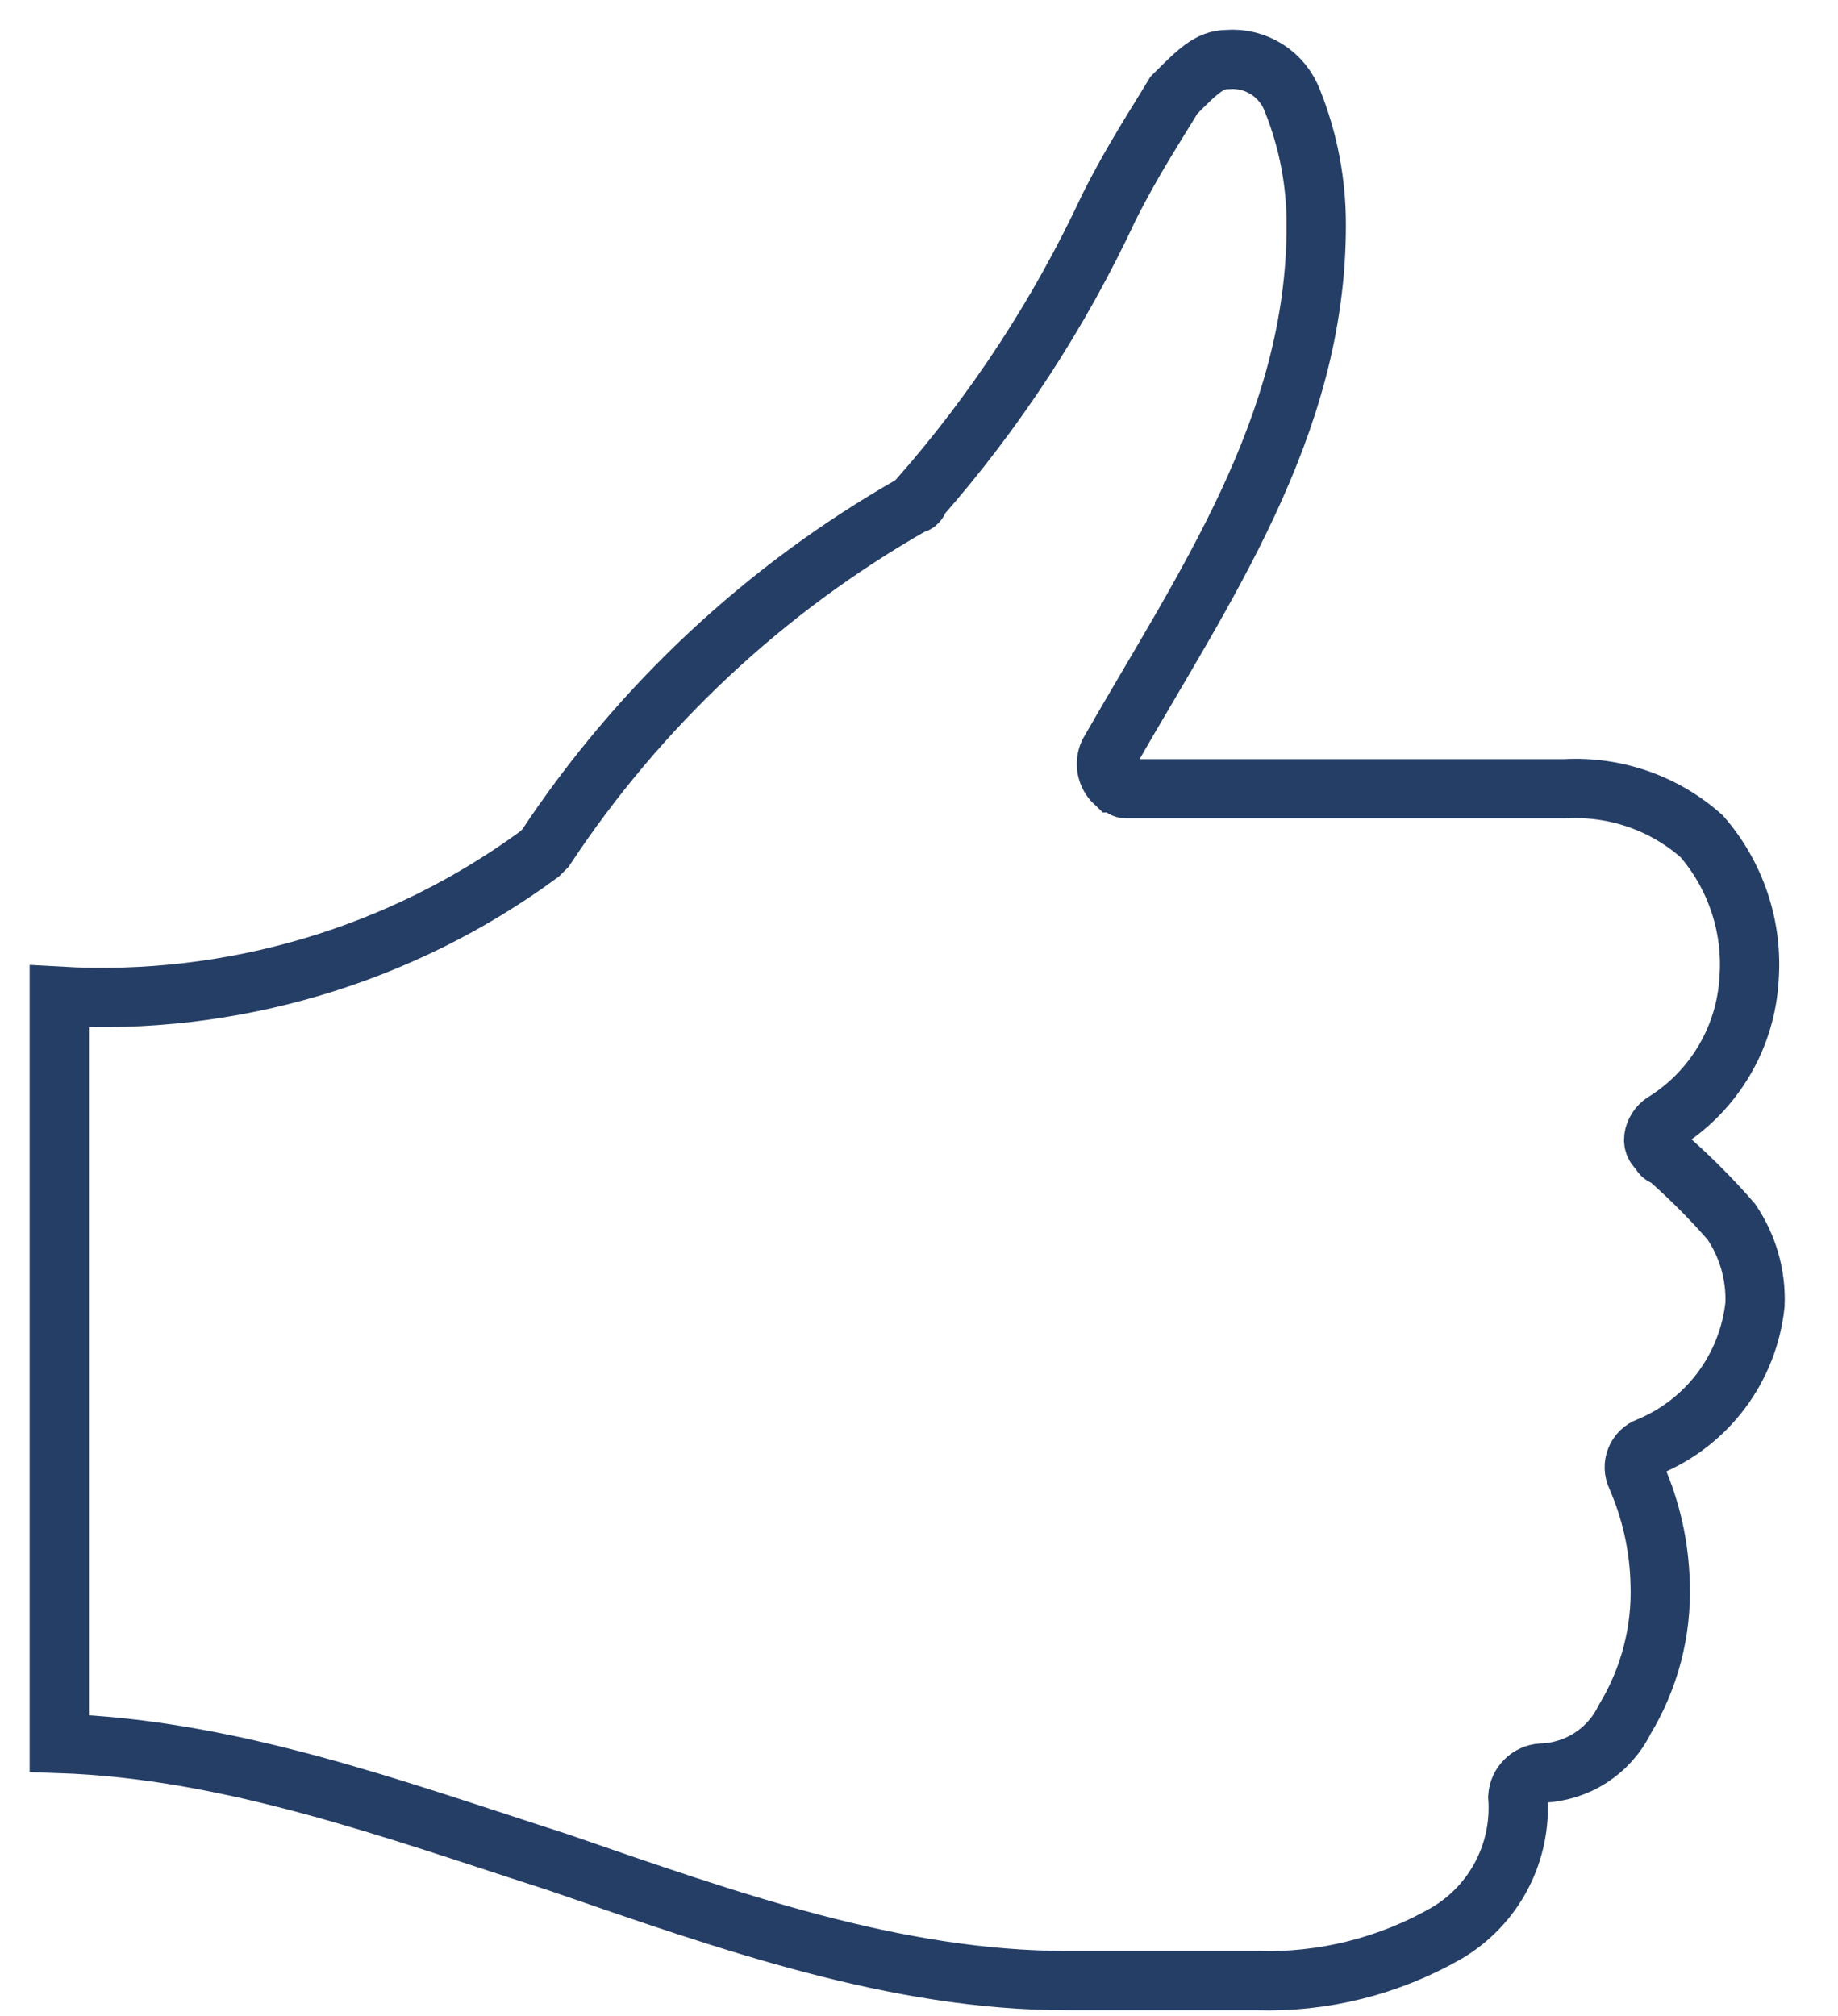 <svg width="31" height="34" viewBox="0 0 31 34" fill="none" xmlns="http://www.w3.org/2000/svg">
<path d="M26.4 13.303C27.242 13.257 28.069 13.544 28.7 14.104C28.985 14.431 29.202 14.812 29.34 15.224C29.477 15.636 29.532 16.07 29.5 16.503C29.473 16.986 29.333 17.455 29.089 17.872C28.846 18.289 28.507 18.643 28.1 18.904C27.9 19.003 27.8 19.303 28 19.404C28 19.43 28.011 19.456 28.029 19.474C28.048 19.493 28.073 19.503 28.1 19.503C28.491 19.845 28.859 20.212 29.2 20.604C29.479 21.015 29.62 21.506 29.6 22.003C29.544 22.529 29.348 23.029 29.031 23.452C28.714 23.874 28.289 24.203 27.8 24.404C27.753 24.421 27.709 24.449 27.673 24.484C27.637 24.52 27.609 24.562 27.59 24.61C27.571 24.657 27.562 24.707 27.564 24.758C27.566 24.808 27.578 24.858 27.6 24.904C27.849 25.472 27.985 26.083 28 26.703C28.029 27.512 27.82 28.312 27.4 29.003C27.27 29.267 27.072 29.489 26.825 29.648C26.578 29.806 26.293 29.895 26 29.904C25.896 29.91 25.799 29.955 25.725 30.029C25.651 30.102 25.607 30.2 25.6 30.303C25.635 30.761 25.541 31.218 25.329 31.625C25.117 32.032 24.795 32.37 24.4 32.603C23.428 33.161 22.32 33.438 21.2 33.404H18C15.1 33.404 12.3 32.404 9.4 31.404C6.6 30.503 3.9 29.503 1 29.404V16.803C3.897 16.969 6.761 16.121 9.1 14.403L9.2 14.303C10.781 11.909 12.906 9.922 15.4 8.504C15.427 8.504 15.452 8.493 15.471 8.474C15.489 8.455 15.5 8.43 15.5 8.404C16.795 6.931 17.872 5.281 18.7 3.504C19.1 2.704 19.5 2.104 19.8 1.604C20.2 1.204 20.4 1.004 20.7 1.004C20.935 0.985 21.169 1.043 21.367 1.169C21.566 1.295 21.718 1.483 21.8 1.704C22.067 2.371 22.203 3.084 22.2 3.804C22.2 7.204 20.3 9.904 18.7 12.704C18.663 12.787 18.652 12.88 18.67 12.97C18.688 13.059 18.733 13.141 18.8 13.204C18.9 13.204 18.9 13.303 19 13.303H26.4Z" stroke="#253E66"/>
</svg>
